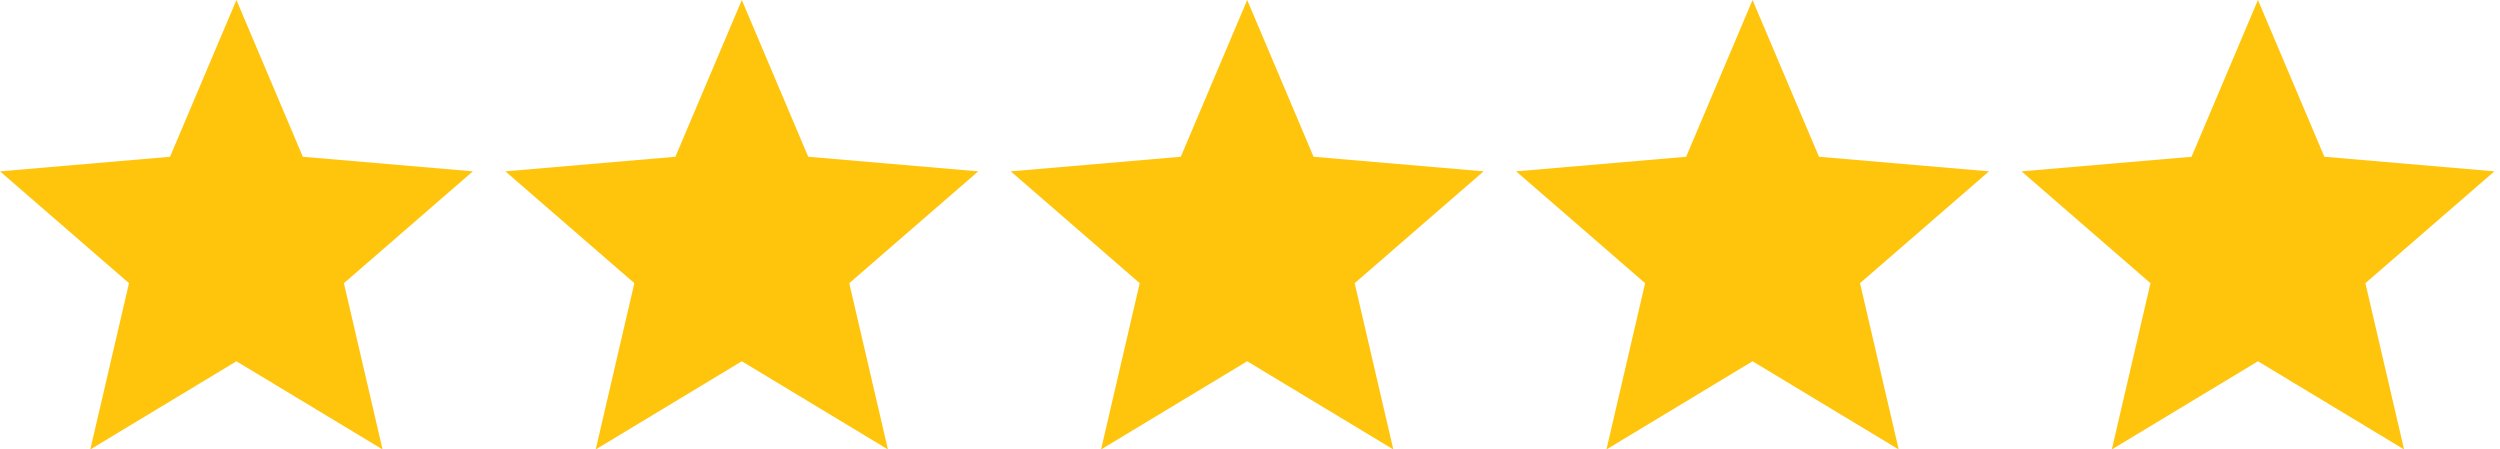 <?xml version="1.0" encoding="UTF-8"?>
<svg width="89px" height="16px" viewBox="0 0 89 16" version="1.1" xmlns="http://www.w3.org/2000/svg" xmlns:xlink="http://www.w3.org/1999/xlink">
    <title>stars</title>
    <g id="Symbols" stroke="none" stroke-width="1" fill="none" fill-rule="evenodd">
        <g id="Components/Review-Card" transform="translate(-40, -414)" fill="#FFC50C" fill-rule="nonzero">
            <path d="M120.383,426.861 L125.585,430 L124.208,424.081 L128.8,420.1 L122.747,419.581 L120.383,414 L118.019,419.581 L111.966,420.1 L116.557,424.081 L115.181,430 L120.383,426.861 Z M102.391,426.861 L107.593,430 L106.217,424.081 L110.809,420.1 L104.756,419.581 L102.391,414 L100.027,419.581 L93.974,420.1 L98.566,424.081 L97.19,430 L102.391,426.861 Z M84.4,426.861 L89.602,430 L88.226,424.081 L92.817,420.1 L86.764,419.581 L84.4,414 L82.036,419.581 L75.983,420.1 L80.574,424.081 L79.198,430 L84.4,426.861 Z M66.409,426.861 L71.61,430 L70.234,424.081 L74.826,420.1 L68.773,419.581 L66.409,414 L64.044,419.581 L57.991,420.1 L62.583,424.081 L61.207,430 L66.409,426.861 Z M48.417,426.861 L53.619,430 L52.243,424.081 L56.834,420.1 L50.781,419.581 L48.417,414 L46.053,419.581 L40,420.1 L44.592,424.081 L43.215,430 L48.417,426.861 Z" id="stars"></path>
        </g>
    </g>
</svg>